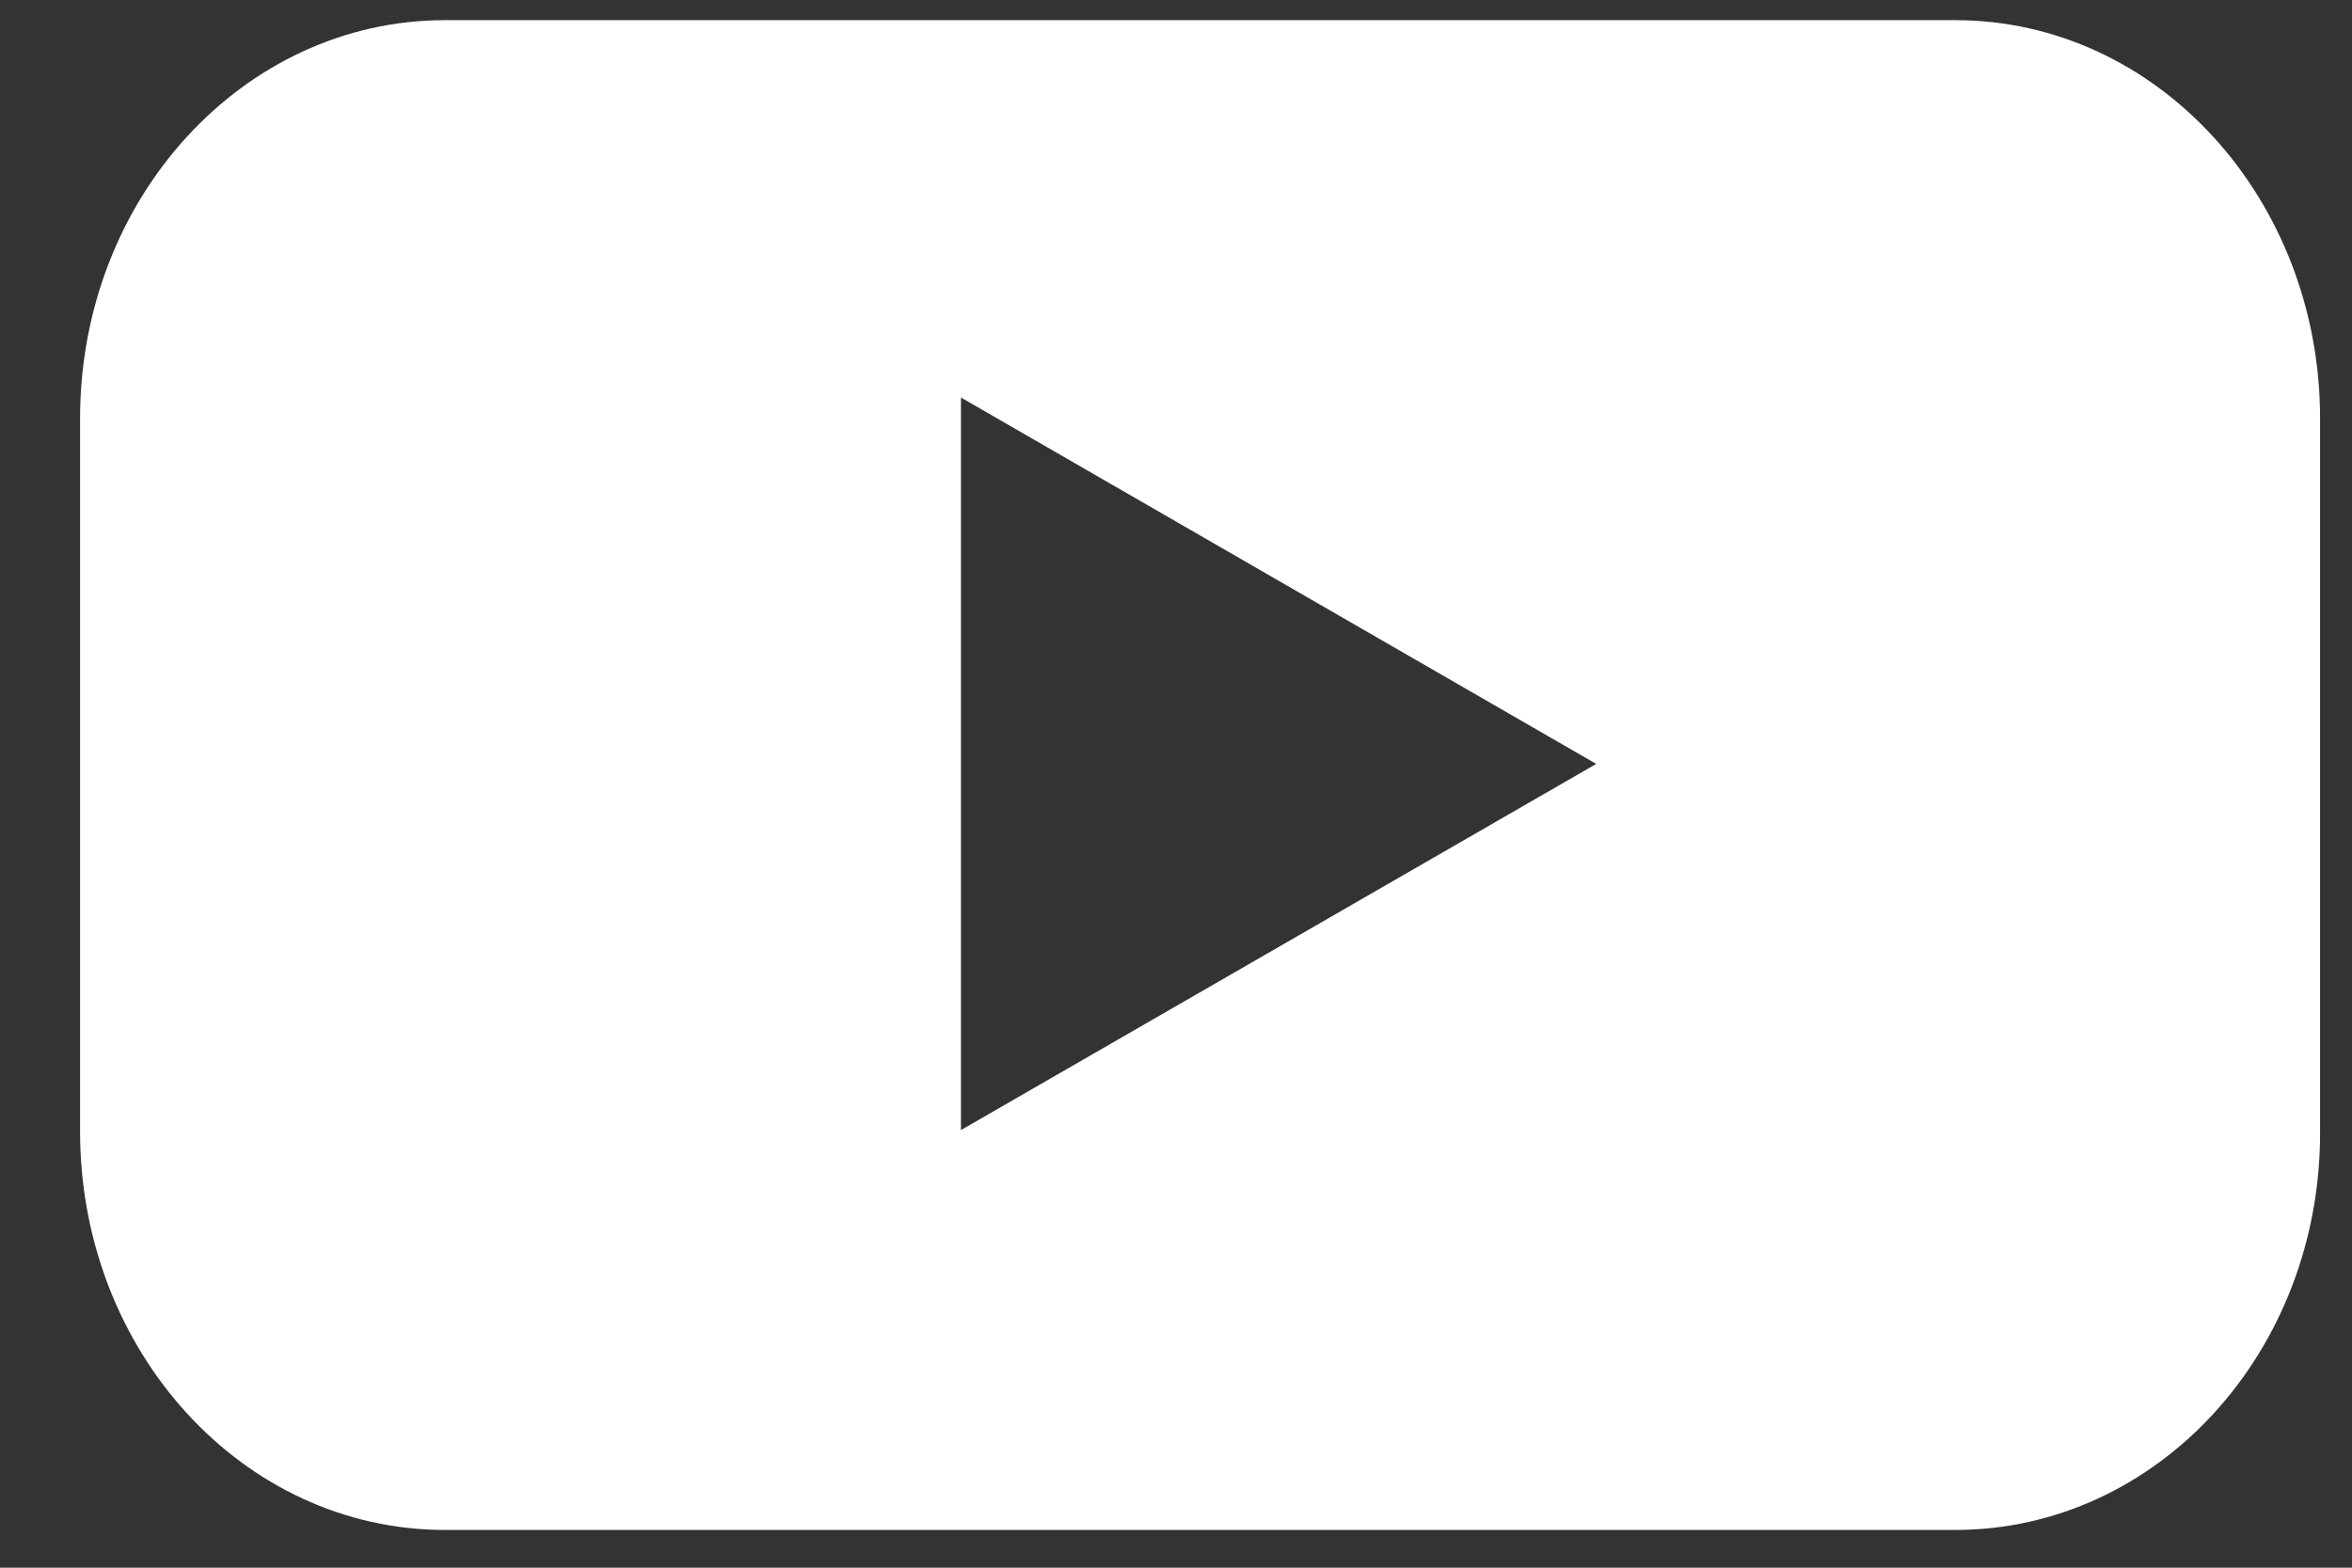 <svg width="21" height="14" viewBox="0 0 21 14" fill="none" xmlns="http://www.w3.org/2000/svg">
<rect x="0" y="0" width="21" height="14" fill="#333333" stroke="none"/>
<path fill-rule="evenodd" clip-rule="evenodd" d="M3.973 13.663H17.457C19.261 13.663 20.722 12.075 20.715 10.104V3.738C20.715 1.775 19.261 0.18 17.457 0.18H3.973C2.176 0.18 0.715 1.767 0.715 3.738V10.104C0.715 12.067 2.168 13.663 3.973 13.663ZM8.58 3.55L14.252 6.822L8.58 10.092V3.55Z" fill="white"/>
</svg>
